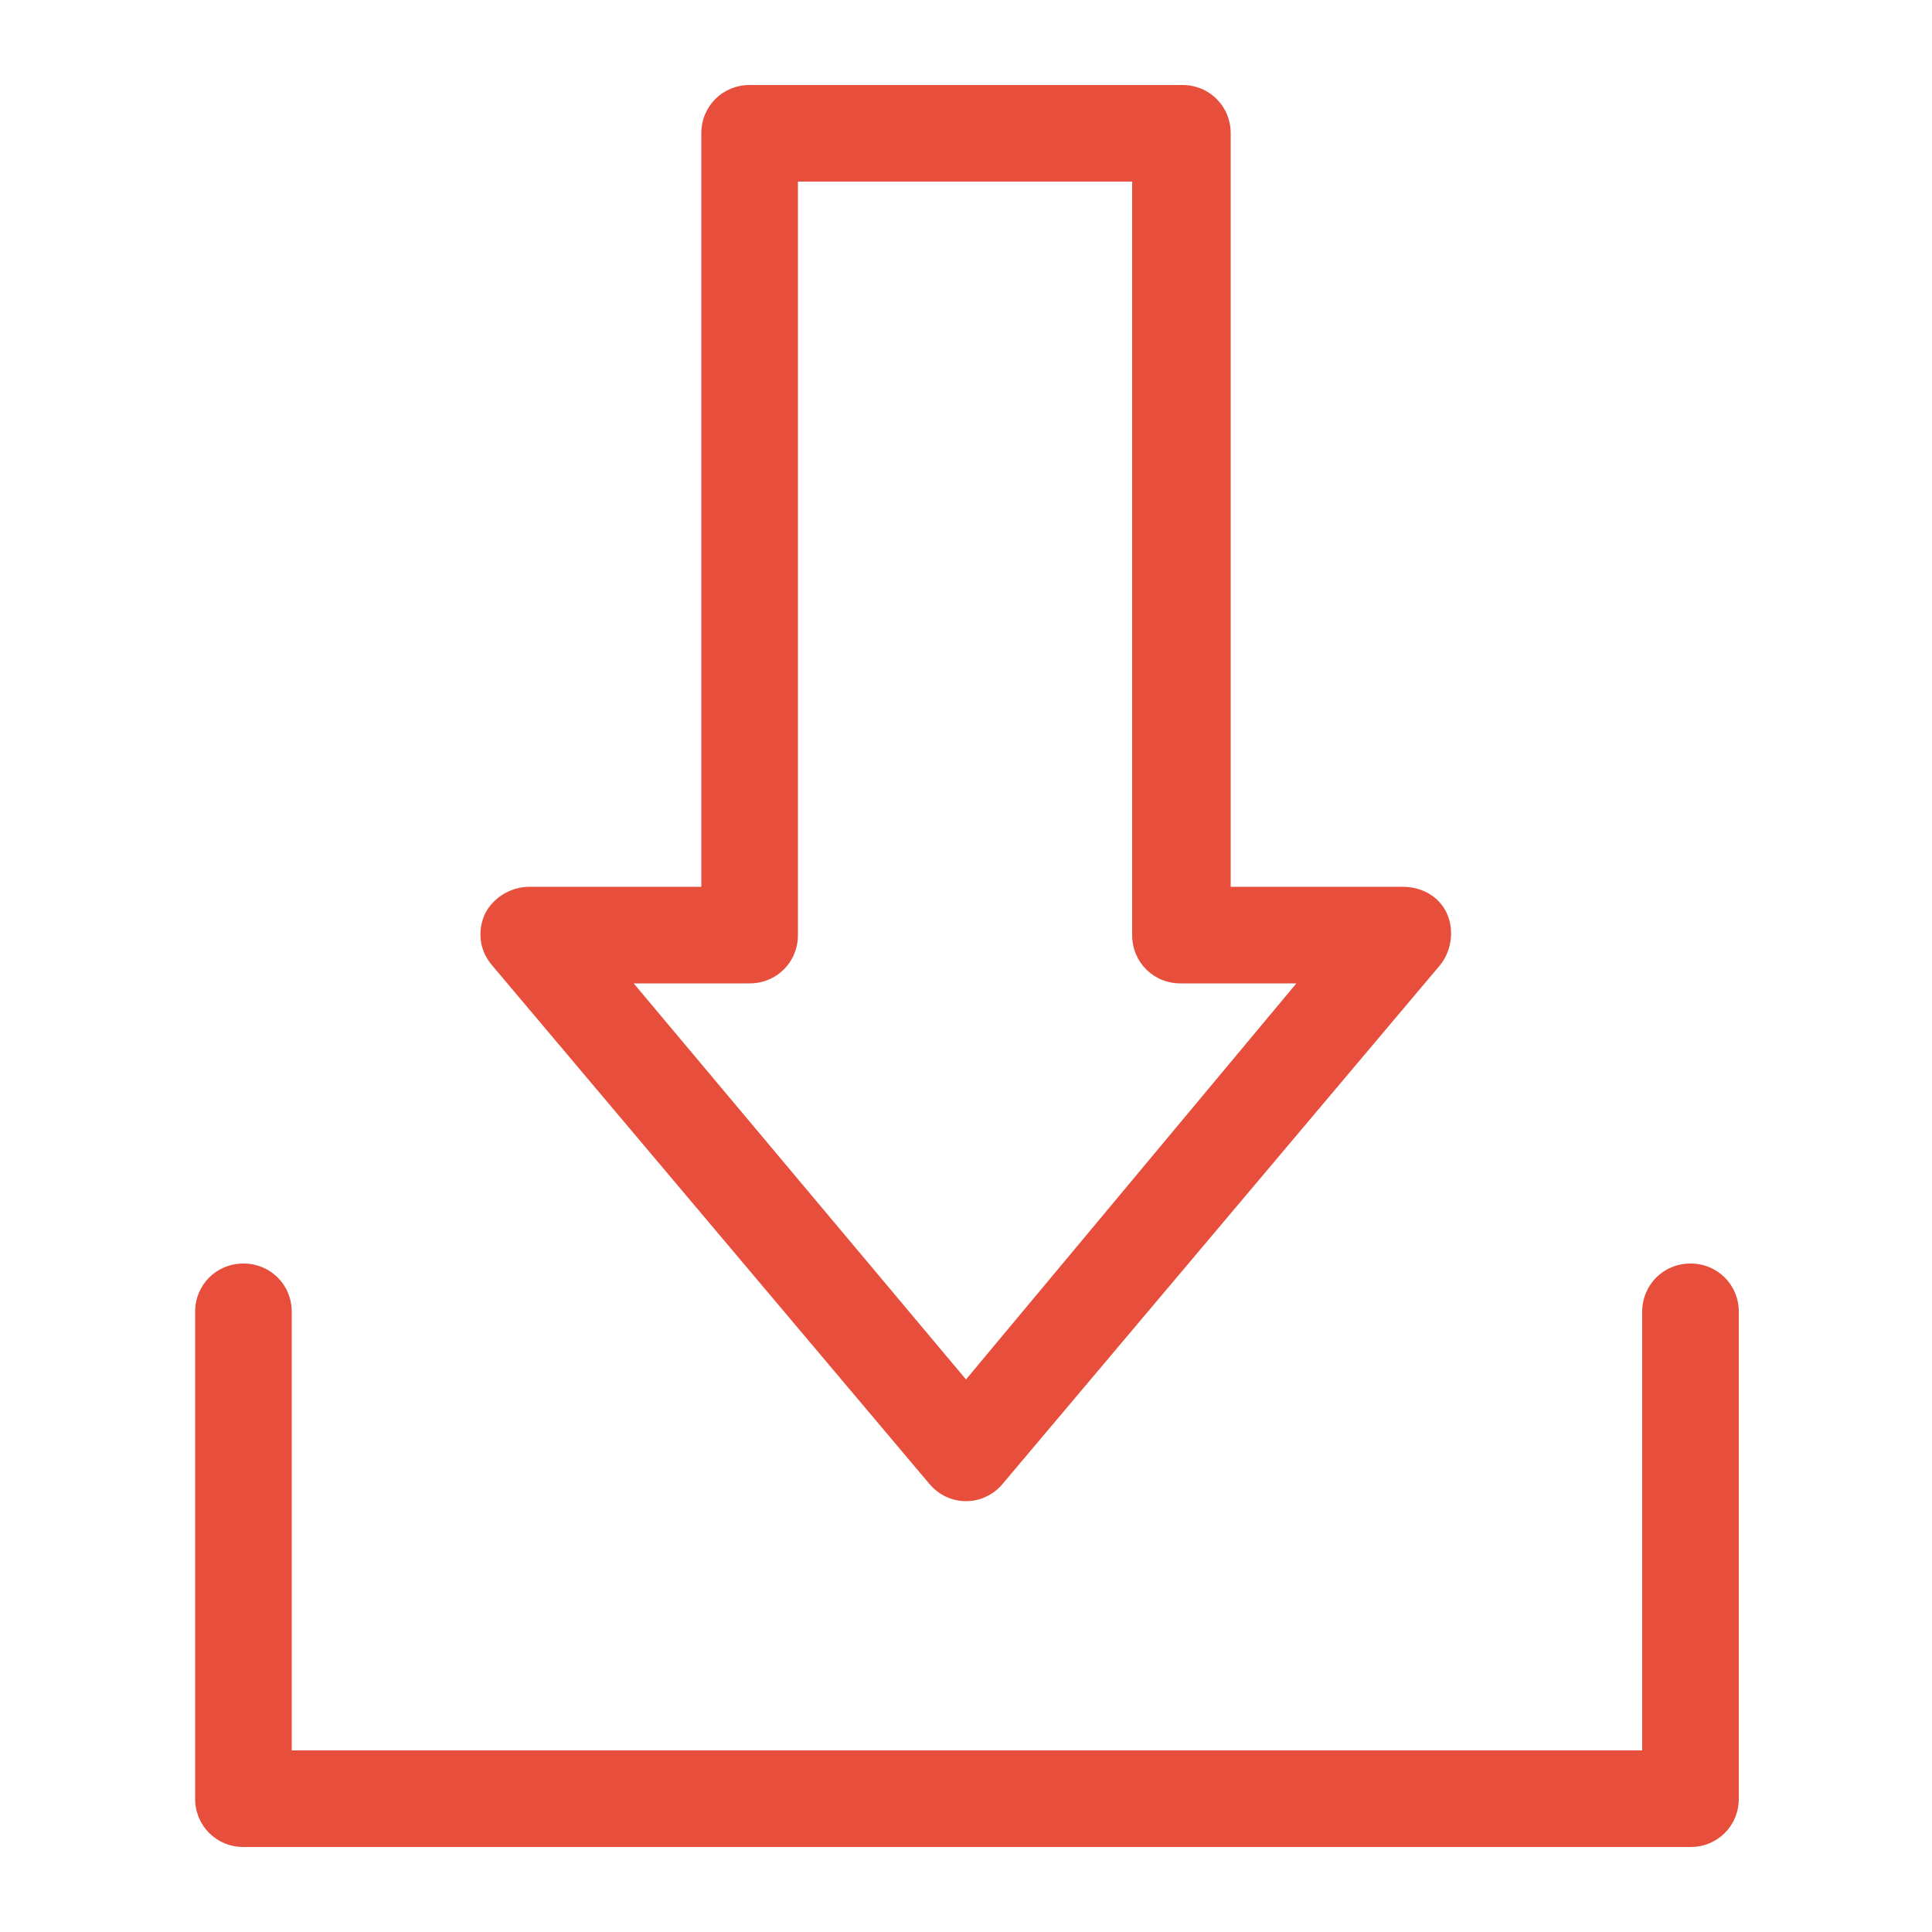 <?xml version="1.0" encoding="UTF-8"?>
<svg xmlns="http://www.w3.org/2000/svg" id="Layer_1" viewBox="0 0 100 100"><defs><style>.cls-1{fill:#e74e3b;}</style></defs><path class="cls-1" d="M48.1,76.8c.5.6,1.2.9,1.9.9s1.4-.3,1.9-.9l22.6-26.8c.6-.7.8-1.8.4-2.7s-1.3-1.4-2.3-1.4h-8.9V6.9c0-1.4-1.1-2.5-2.5-2.5h-22.4c-1.4,0-2.5,1.1-2.5,2.5v39h-8.9c-1,0-1.9.6-2.3,1.4-.4.9-.3,1.9.4,2.7l22.6,26.8ZM38.8,50.9c1.4,0,2.5-1.1,2.5-2.5V9.4h17.3v39c0,1.4,1.1,2.5,2.5,2.5h6l-17.1,20.5-17.2-20.5h6ZM10.1,93.1v-25.2c0-1.4,1.1-2.5,2.5-2.5s2.5,1.1,2.5,2.5v22.7h69.9v-22.7c0-1.4,1.1-2.5,2.5-2.5s2.5,1.1,2.5,2.5v25.2c0,1.4-1.1,2.5-2.5,2.5H12.6c-1.4,0-2.5-1.1-2.5-2.5Z"/></svg>
